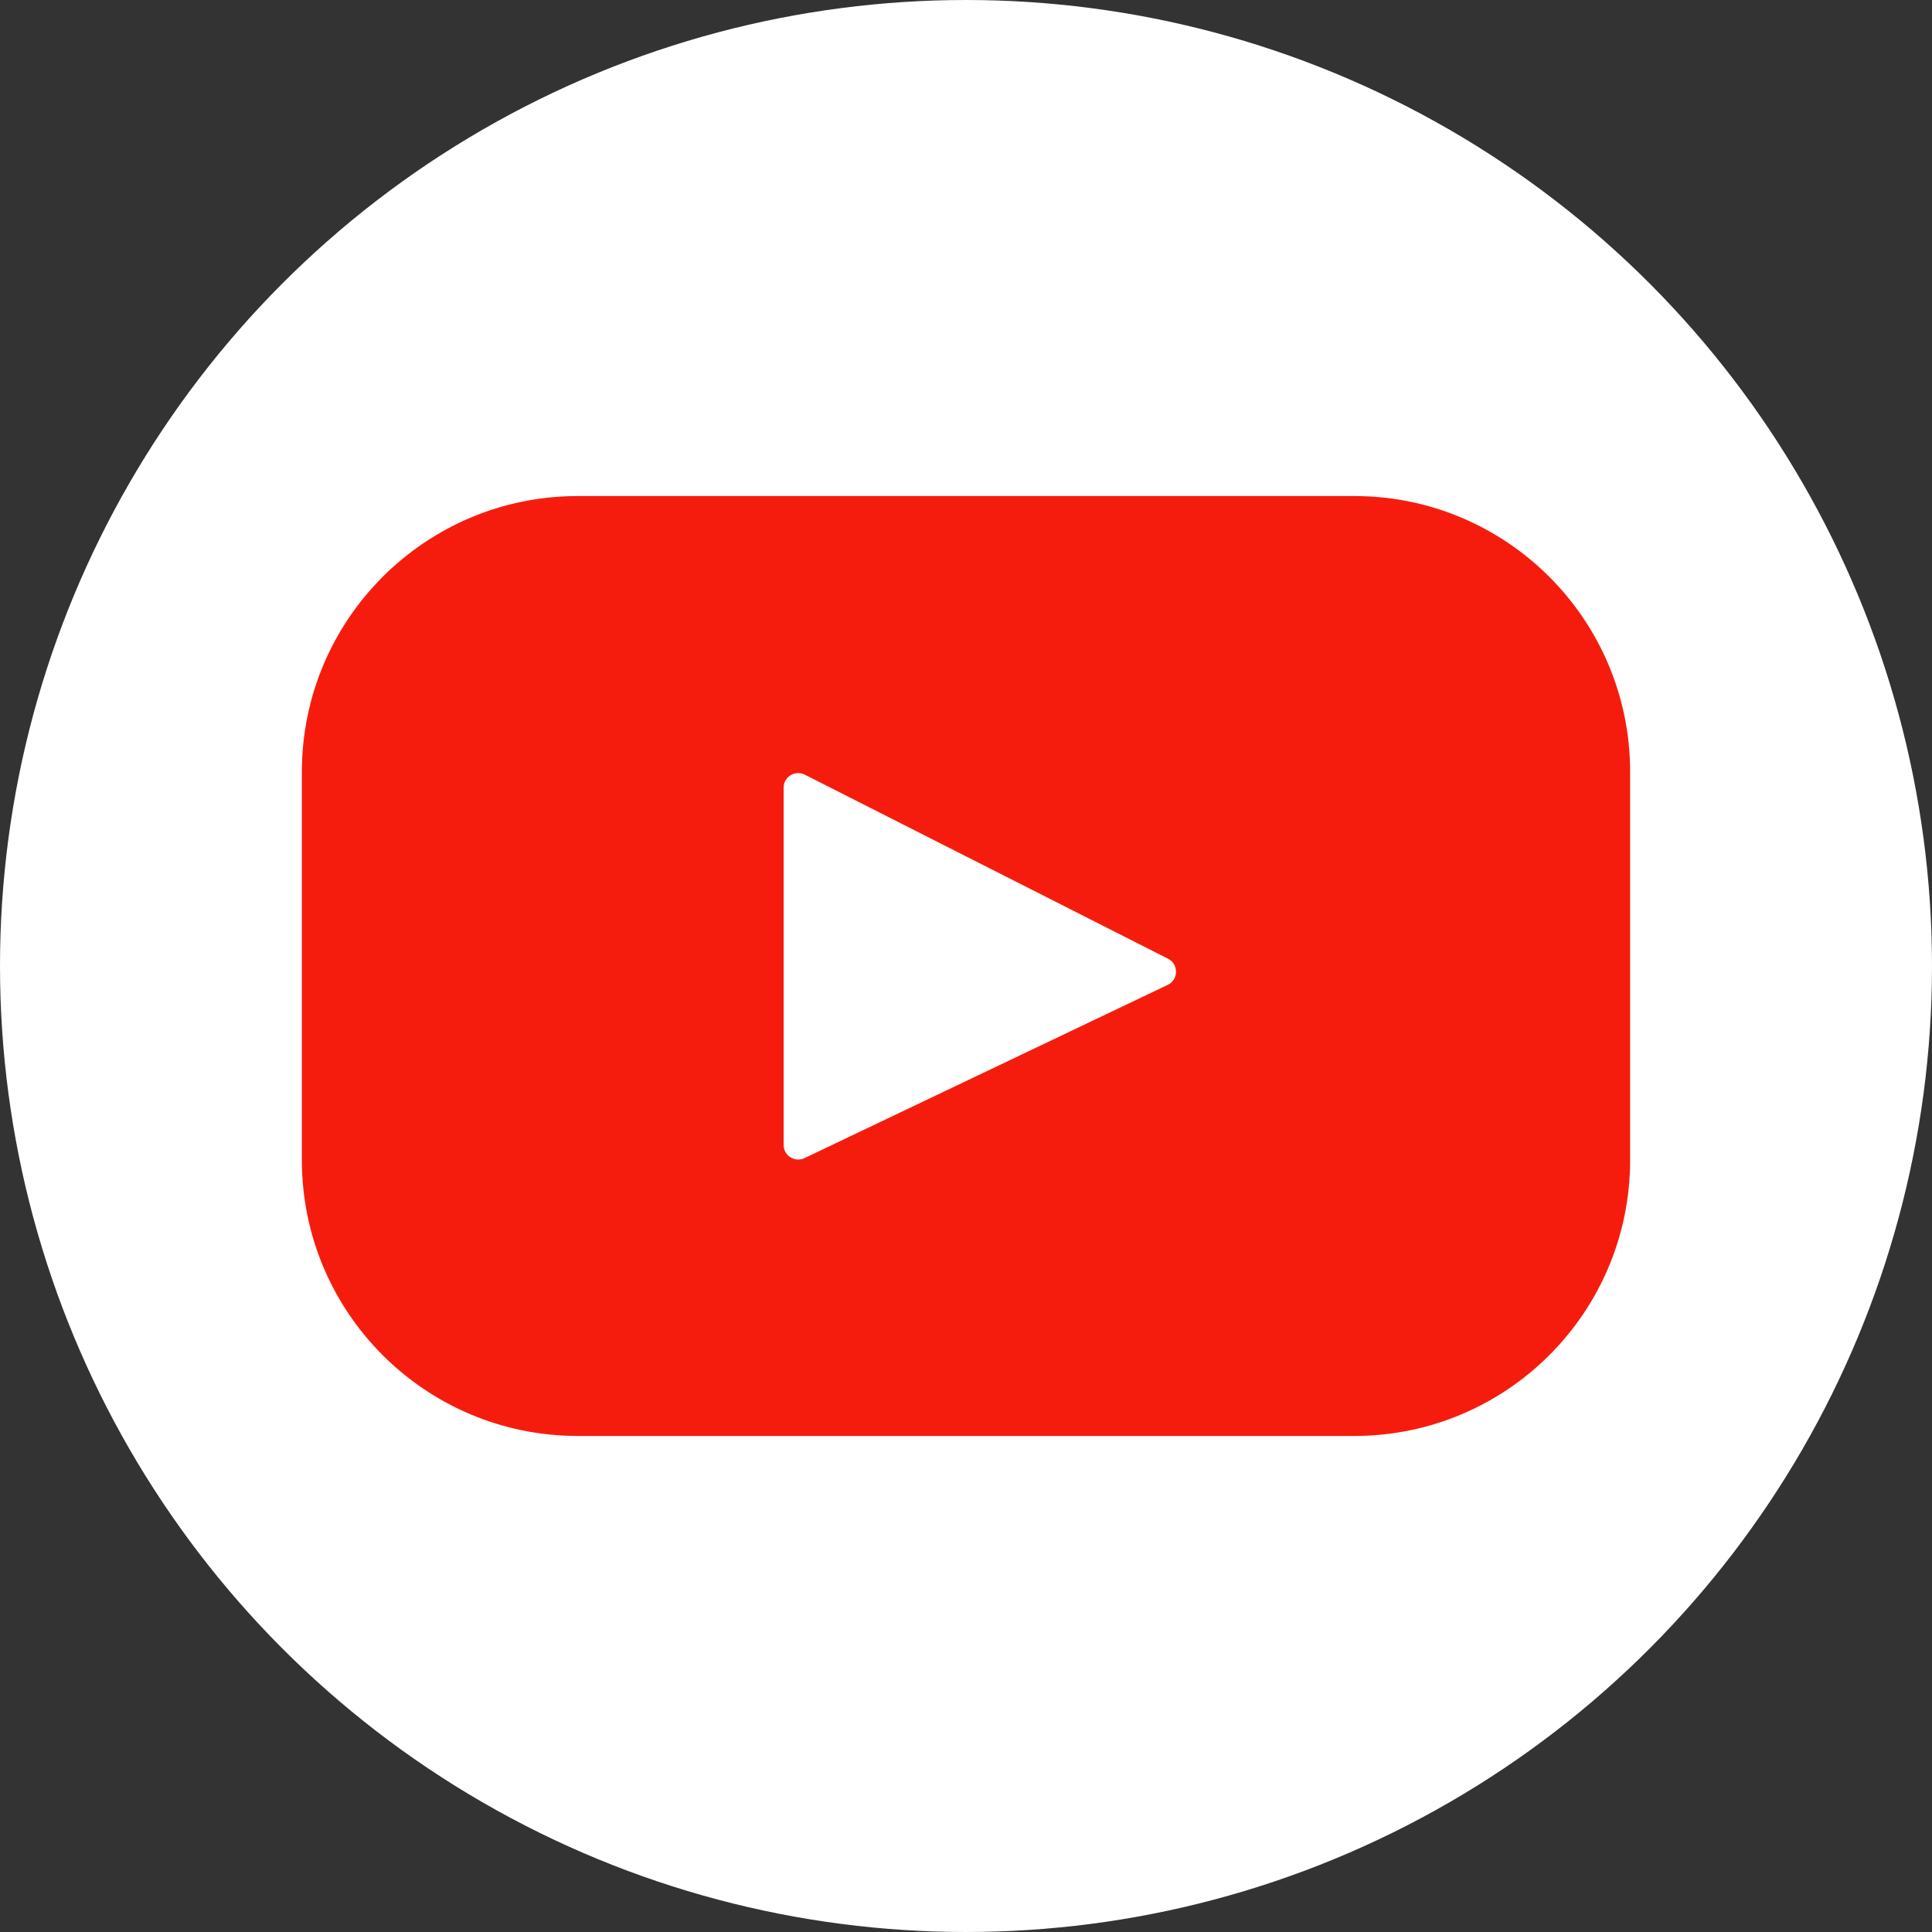 <svg xmlns="http://www.w3.org/2000/svg" xml:space="preserve" width="800" height="800" viewBox="0 0 461.001 461.001"><rect x="0" y="0" width="461.001" height="461.001" fill="#333333" stroke="none"/><circle cx="230.5" cy="230.5" r="230.5" style="fill:#fff;stroke-width:6.915;stroke-linecap:round;stroke-linejoin:bevel;stroke-miterlimit:6;fill-opacity:1"/><path d="M323.146 118.364h-185.29c-36.354 0-65.825 29.47-65.825 65.824v92.625c0 36.354 29.47 65.824 65.824 65.824h185.29c36.354 0 65.825-29.47 65.825-65.824v-92.625c0-36.354-29.47-65.824-65.824-65.824zm-44.517 116.643-86.666 41.335c-2.31 1.101-4.977-.583-4.977-3.14v-85.254c0-2.594 2.738-4.276 5.052-3.103l86.666 43.918c2.577 1.306 2.532 5.001-.075 6.244z" style="fill:#f61c0d;stroke-width:.688"/></svg>